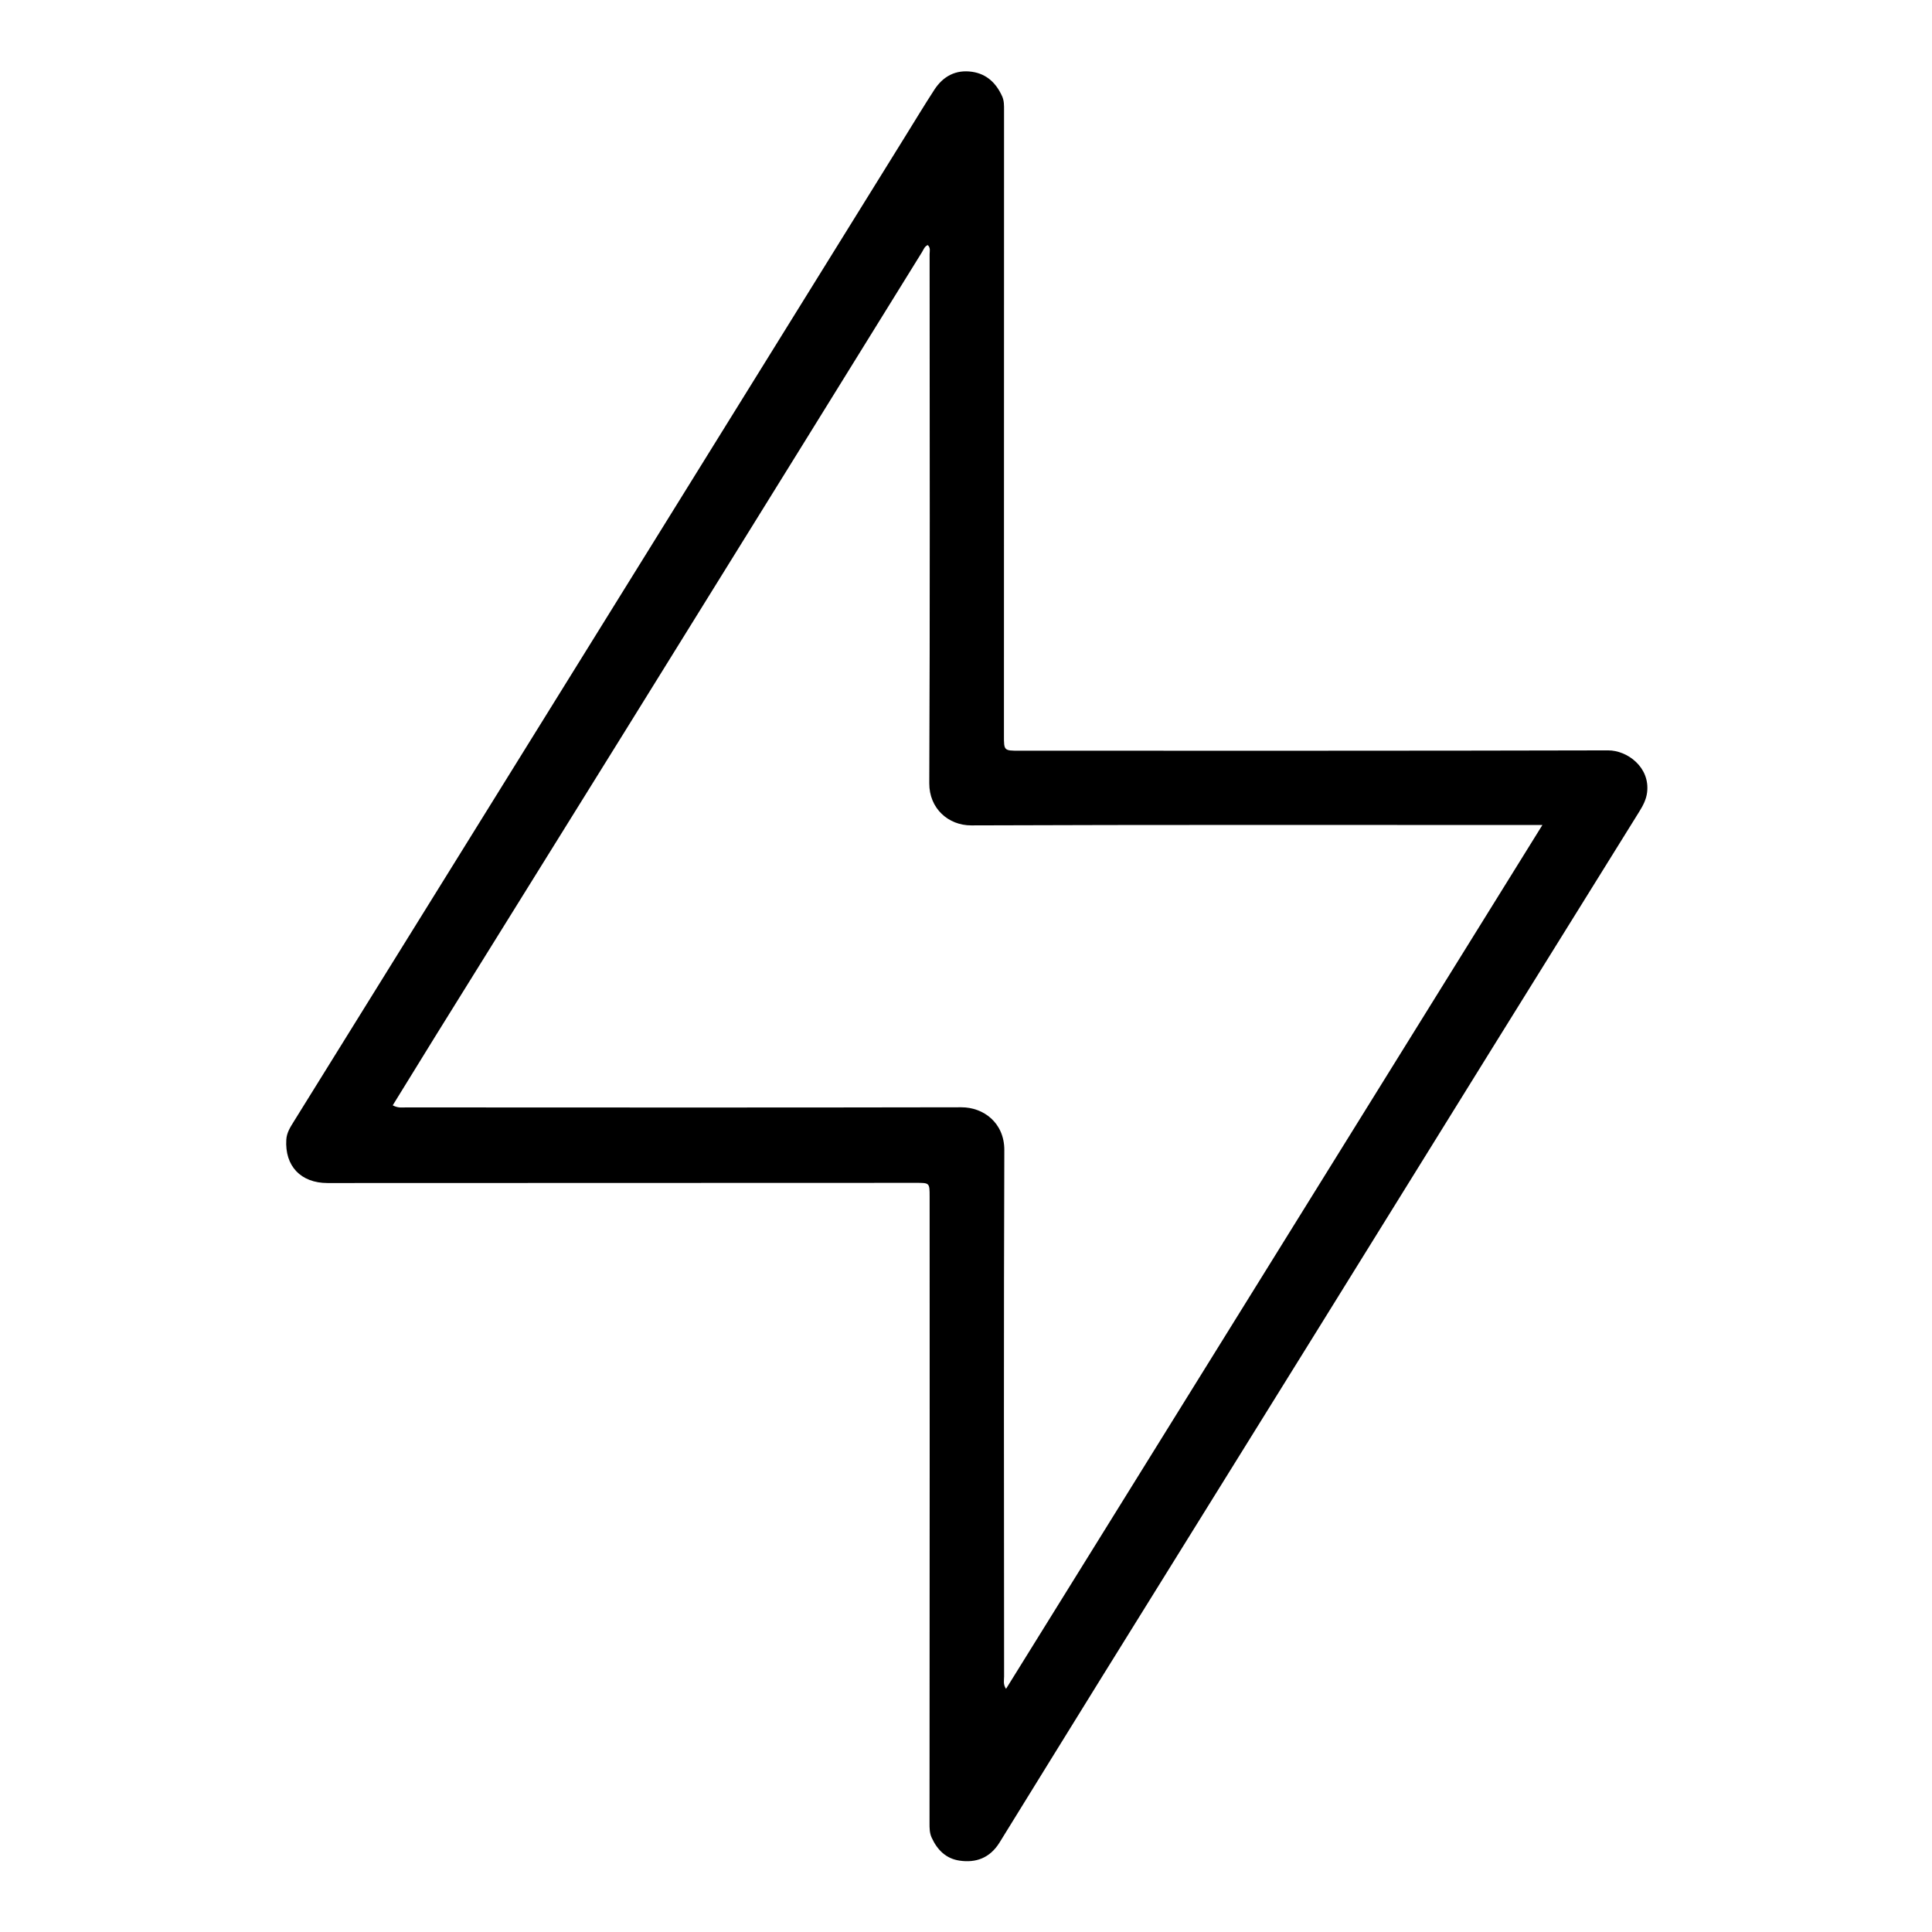 <svg version="1.1" id="Layer_1" xmlns="http://www.w3.org/2000/svg" xmlns:xlink="http://www.w3.org/1999/xlink" x="0px" y="0px"
	 width="100%" viewBox="0 0 1024 1024" enable-background="new 0 0 1024 1024" xml:space="preserve">
<path fill="#000000" opacity="1" stroke="none" 
	d="
M529.722,976.669 
	C524.606,984.823 517.236,987.469 508.495,986.157 
	C501.37,985.087 496.764,980.469 493.8,973.983 
	C492.624,971.409 492.668,968.804 492.669,966.162 
	C492.682,901.168 492.731,836.175 492.749,771.181 
	C492.761,725.519 492.742,679.857 492.721,634.195 
	C492.718,626.92 492.677,626.937 485.594,626.94 
	C381.605,626.977 277.615,627.016 173.625,627.034 
	C159.391,627.036 150.89,617.989 151.747,604.005 
	C151.973,600.317 153.884,597.395 155.712,594.448 
	C186.345,545.069 217.017,495.715 247.669,446.348 
	C280.239,393.89 312.802,341.427 345.358,288.96 
	C390.114,216.832 434.859,144.696 479.612,72.566 
	C484.792,64.218 489.87,55.805 495.219,47.567 
	C499.881,40.388 506.616,36.795 515.23,38.054 
	C522.943,39.181 527.979,44.009 531.147,51.014 
	C532.234,53.418 532.165,55.873 532.165,58.36 
	C532.154,168.849 532.136,279.338 532.114,389.827 
	C532.112,397.877 532.097,397.895 540.374,397.895 
	C644.363,397.892 748.353,397.984 852.343,397.715 
	C862.453,397.689 874.637,406.598 872.994,420.002 
	C872.53,423.788 870.818,427 868.896,430.097 
	C842.997,471.828 817.021,513.51 791.113,555.235 
	C760.372,604.745 729.699,654.296 698.96,703.807 
	C660.575,765.636 622.13,827.428 583.756,889.263 
	C565.758,918.264 547.864,947.33 529.722,976.669 
M230.75,549.208 
	C223.232,561.399 215.715,573.589 208.152,585.854 
	C211.061,587.376 213.093,586.954 215.062,586.955 
	C313.225,586.984 411.387,587.091 509.549,586.887 
	C521.369,586.862 532.363,595.218 532.311,609.597 
	C531.978,702.592 532.146,795.589 532.192,888.585 
	C532.193,890.553 531.572,892.727 533.217,895.123 
	C627.935,742.576 722.343,590.529 817.505,437.268 
	C813.243,437.268 810.771,437.268 808.3,437.268 
	C710.471,437.265 612.641,437.095 514.813,437.471 
	C502.561,437.518 492.48,428.424 492.537,415.175 
	C492.944,321.681 492.75,228.185 492.714,134.689 
	C492.713,133.124 493.32,131.352 491.72,129.886 
	C490.024,130.602 489.516,132.286 488.676,133.641 
	C467.365,168.028 446.084,202.434 424.767,236.817 
	C393.284,287.596 361.796,338.373 330.273,389.129 
	C297.252,442.298 264.186,495.441 230.75,549.208 
z"/>
</svg>